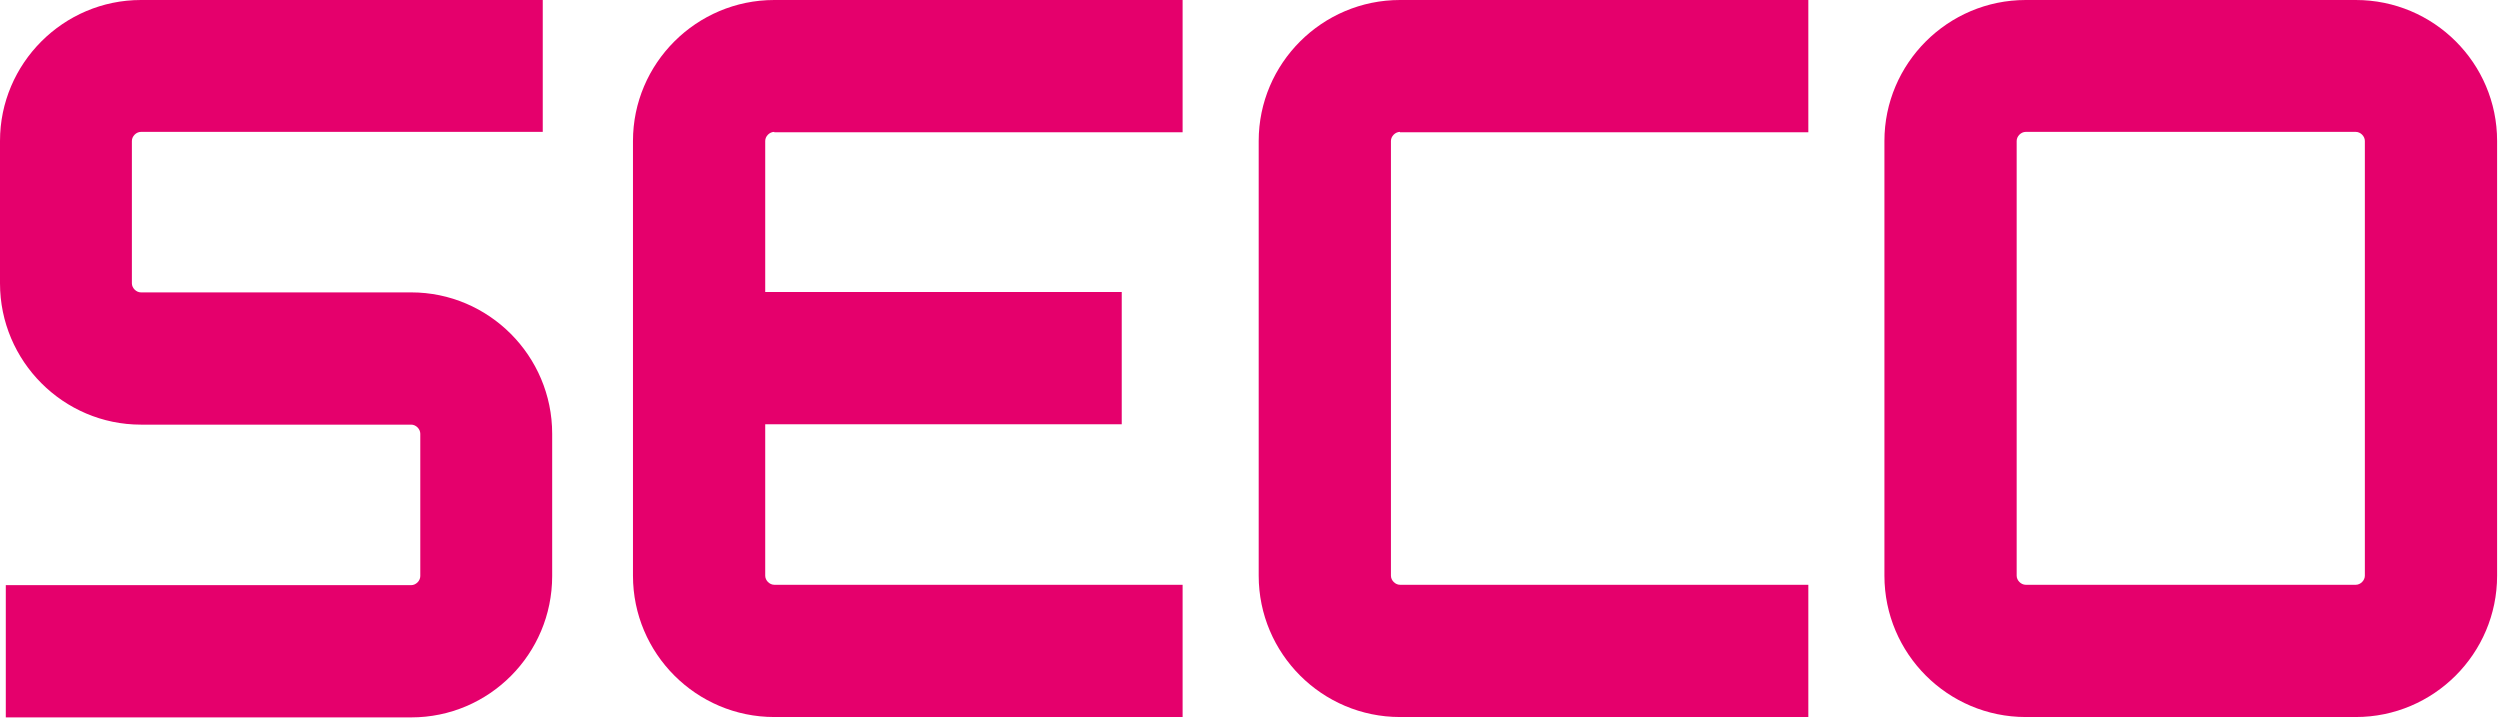 <svg width="69" height="20" viewBox="0 0 69 20" fill="none" xmlns="http://www.w3.org/2000/svg">
<path d="M65.02 0H55.91C53.76 0 52.01 1.75 52.01 3.89V15.89C52.01 18.04 53.76 19.79 55.91 19.79H65.02C67.17 19.79 68.92 18.04 68.92 15.89V3.89C68.92 1.74 67.17 0 65.02 0ZM65.27 15.89C65.27 16.02 65.15 16.14 65.02 16.14H55.91C55.78 16.14 55.66 16.02 55.66 15.89V3.89C55.66 3.76 55.78 3.64 55.91 3.64H65.02C65.15 3.64 65.27 3.76 65.27 3.89V15.89Z" fill="#E5006C"/>
<path d="M11.35 8.07H3.89C3.76 8.07 3.64 7.95 3.64 7.82V3.89C3.64 3.76 3.76 3.64 3.89 3.64H14.98V0H3.89C1.75 0 0 1.75 0 3.89V7.82C0 9.97 1.75 11.72 3.89 11.72H11.35C11.48 11.72 11.6 11.84 11.6 11.97V15.9C11.6 16.03 11.48 16.15 11.35 16.15H0.16V19.8H11.35C13.5 19.8 15.24 18.05 15.24 15.9V11.97C15.24 9.82 13.49 8.07 11.35 8.07Z" fill="#E5006C"/>
<path d="M38.64 3.65H49.91V0H38.64C36.49 0 34.74 1.75 34.74 3.89V15.89C34.74 18.04 36.49 19.79 38.64 19.79H49.91V16.14H38.64C38.51 16.14 38.39 16.02 38.39 15.89V3.89C38.39 3.76 38.51 3.64 38.64 3.64V3.65Z" fill="#E5006C"/>
<path d="M21.37 3.65H32.64V0H21.37C19.22 0 17.47 1.75 17.47 3.89V15.89C17.47 18.04 19.22 19.79 21.37 19.79H32.64V16.14H21.37C21.24 16.14 21.12 16.02 21.12 15.89V11.71H30.96V8.06H21.12V3.89C21.12 3.76 21.24 3.64 21.37 3.64V3.65Z" fill="#E5006C"/>
</svg>
